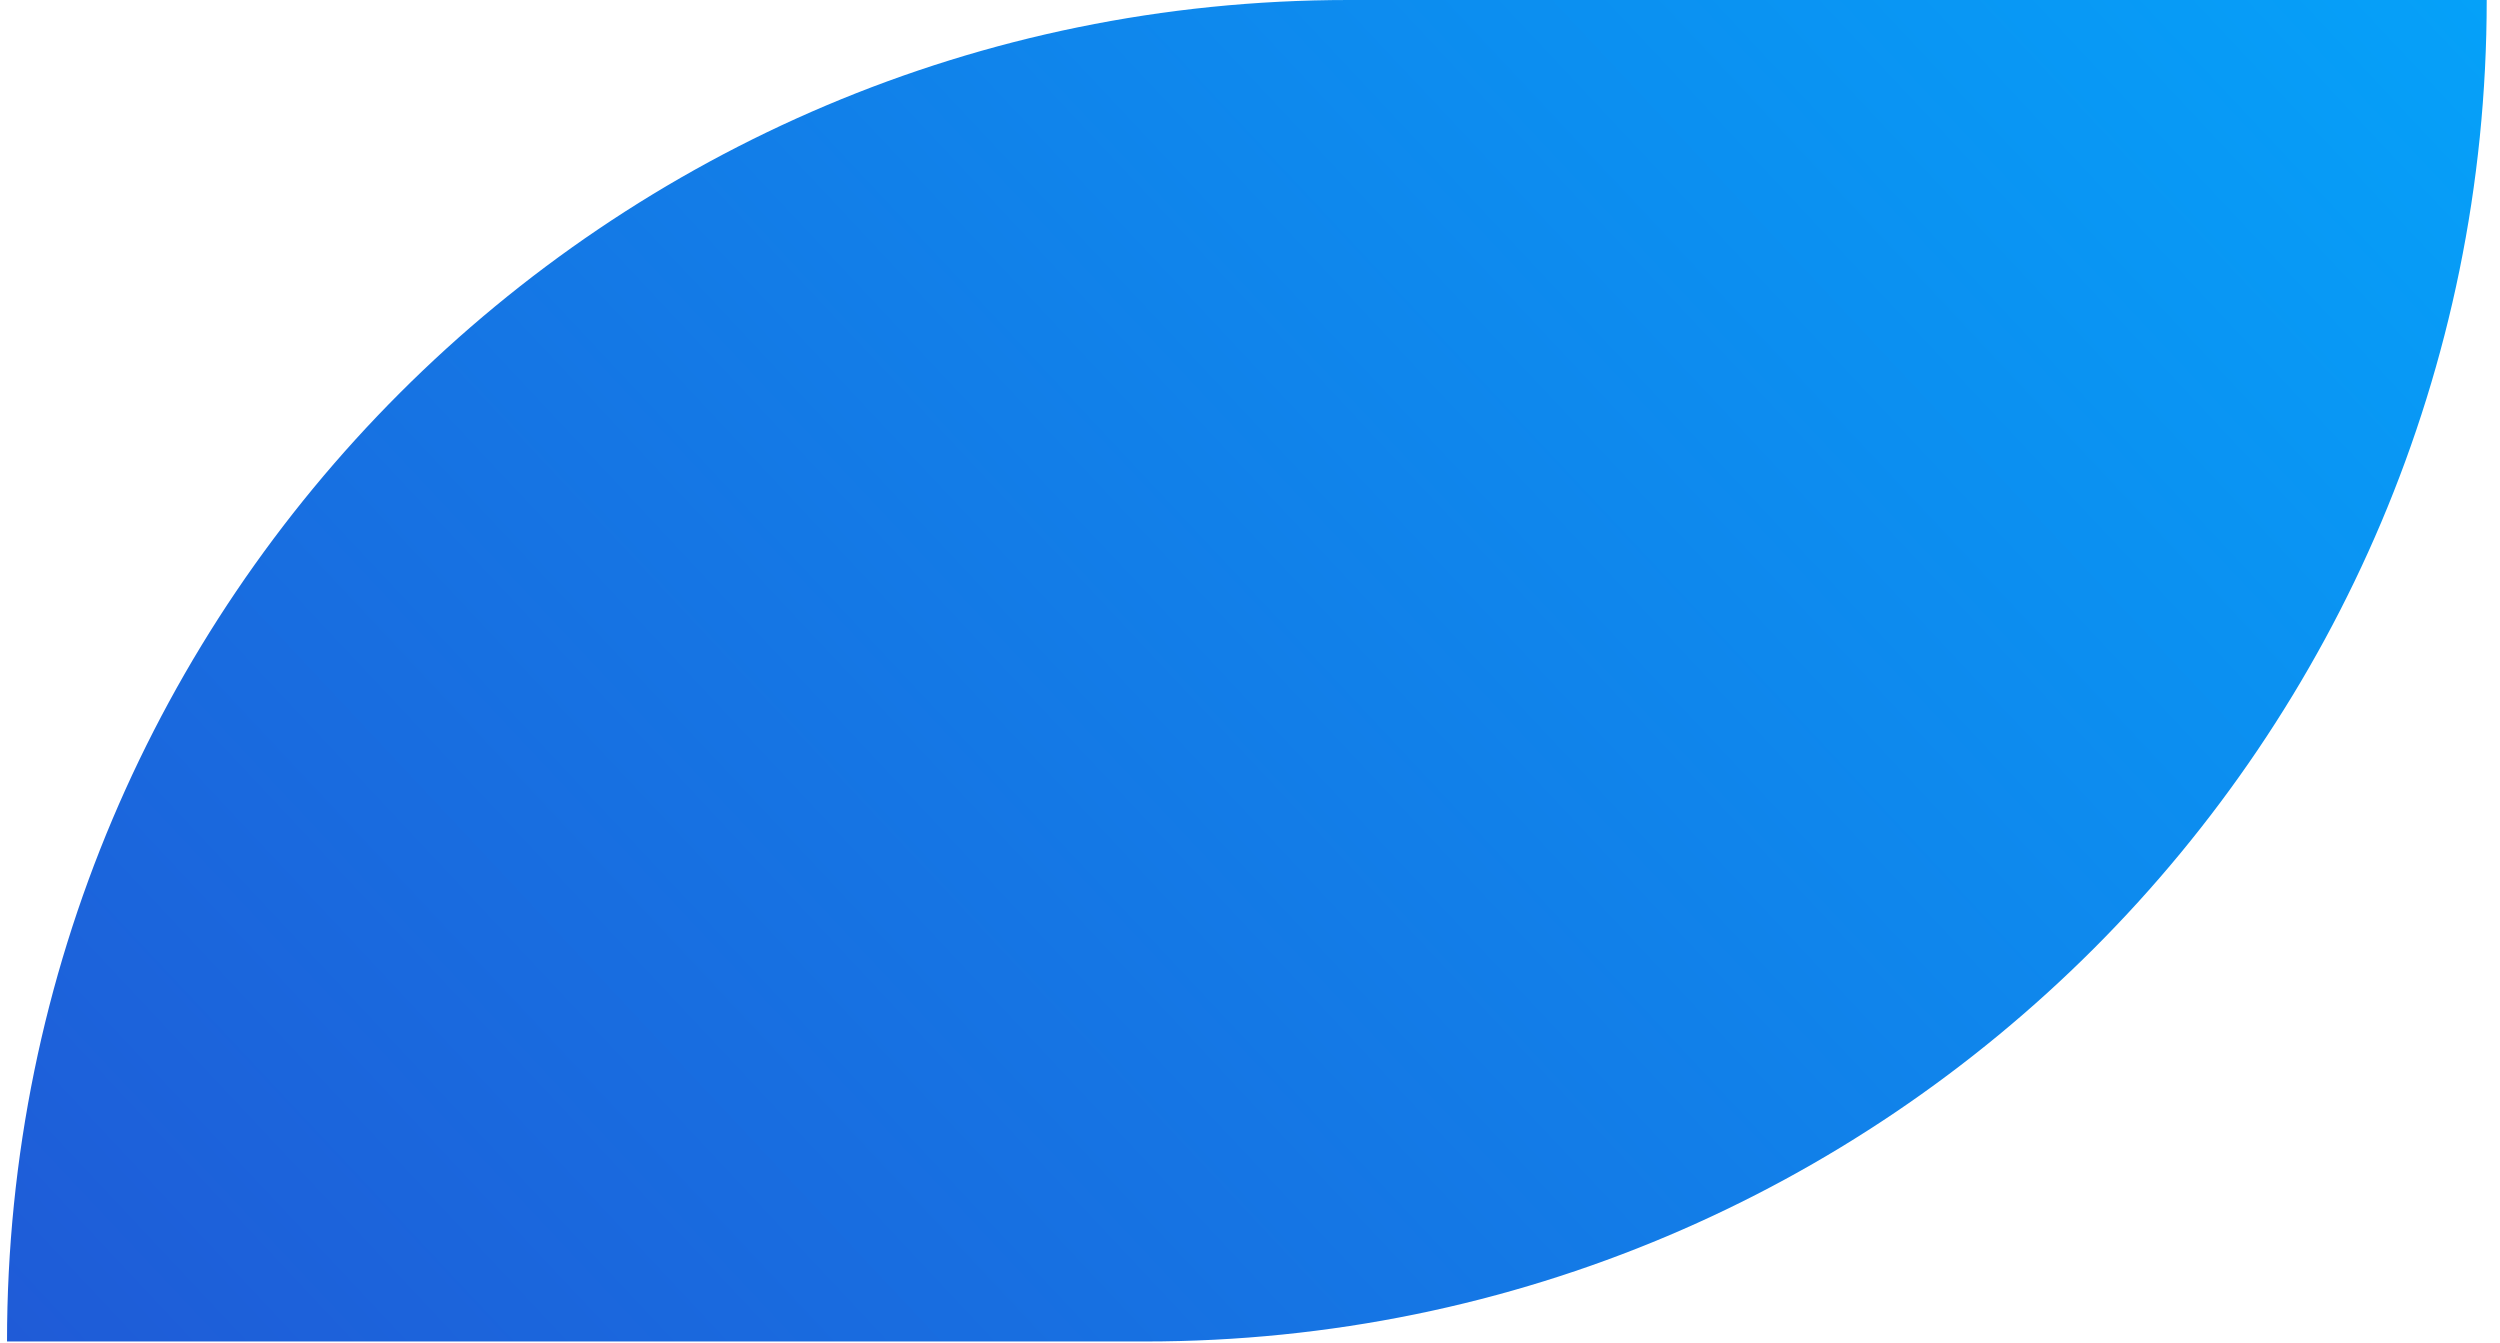 <?xml version="1.0" encoding="UTF-8"?> <svg xmlns="http://www.w3.org/2000/svg" width="108" height="58" viewBox="0 0 108 58" fill="none"><path d="M0.303 57.952C0.303 25.946 26.249 0 58.254 0L107.426 0C107.426 32.006 81.48 57.952 49.474 57.952H0.303Z" fill="url(#paint0_linear_72_4150)"></path><defs><linearGradient id="paint0_linear_72_4150" x1="-6.698" y1="50.491" x2="79.188" y2="-30.095" gradientUnits="userSpaceOnUse"><stop stop-color="#1F5BD7"></stop><stop offset="1" stop-color="#05A1F9"></stop></linearGradient></defs></svg> 